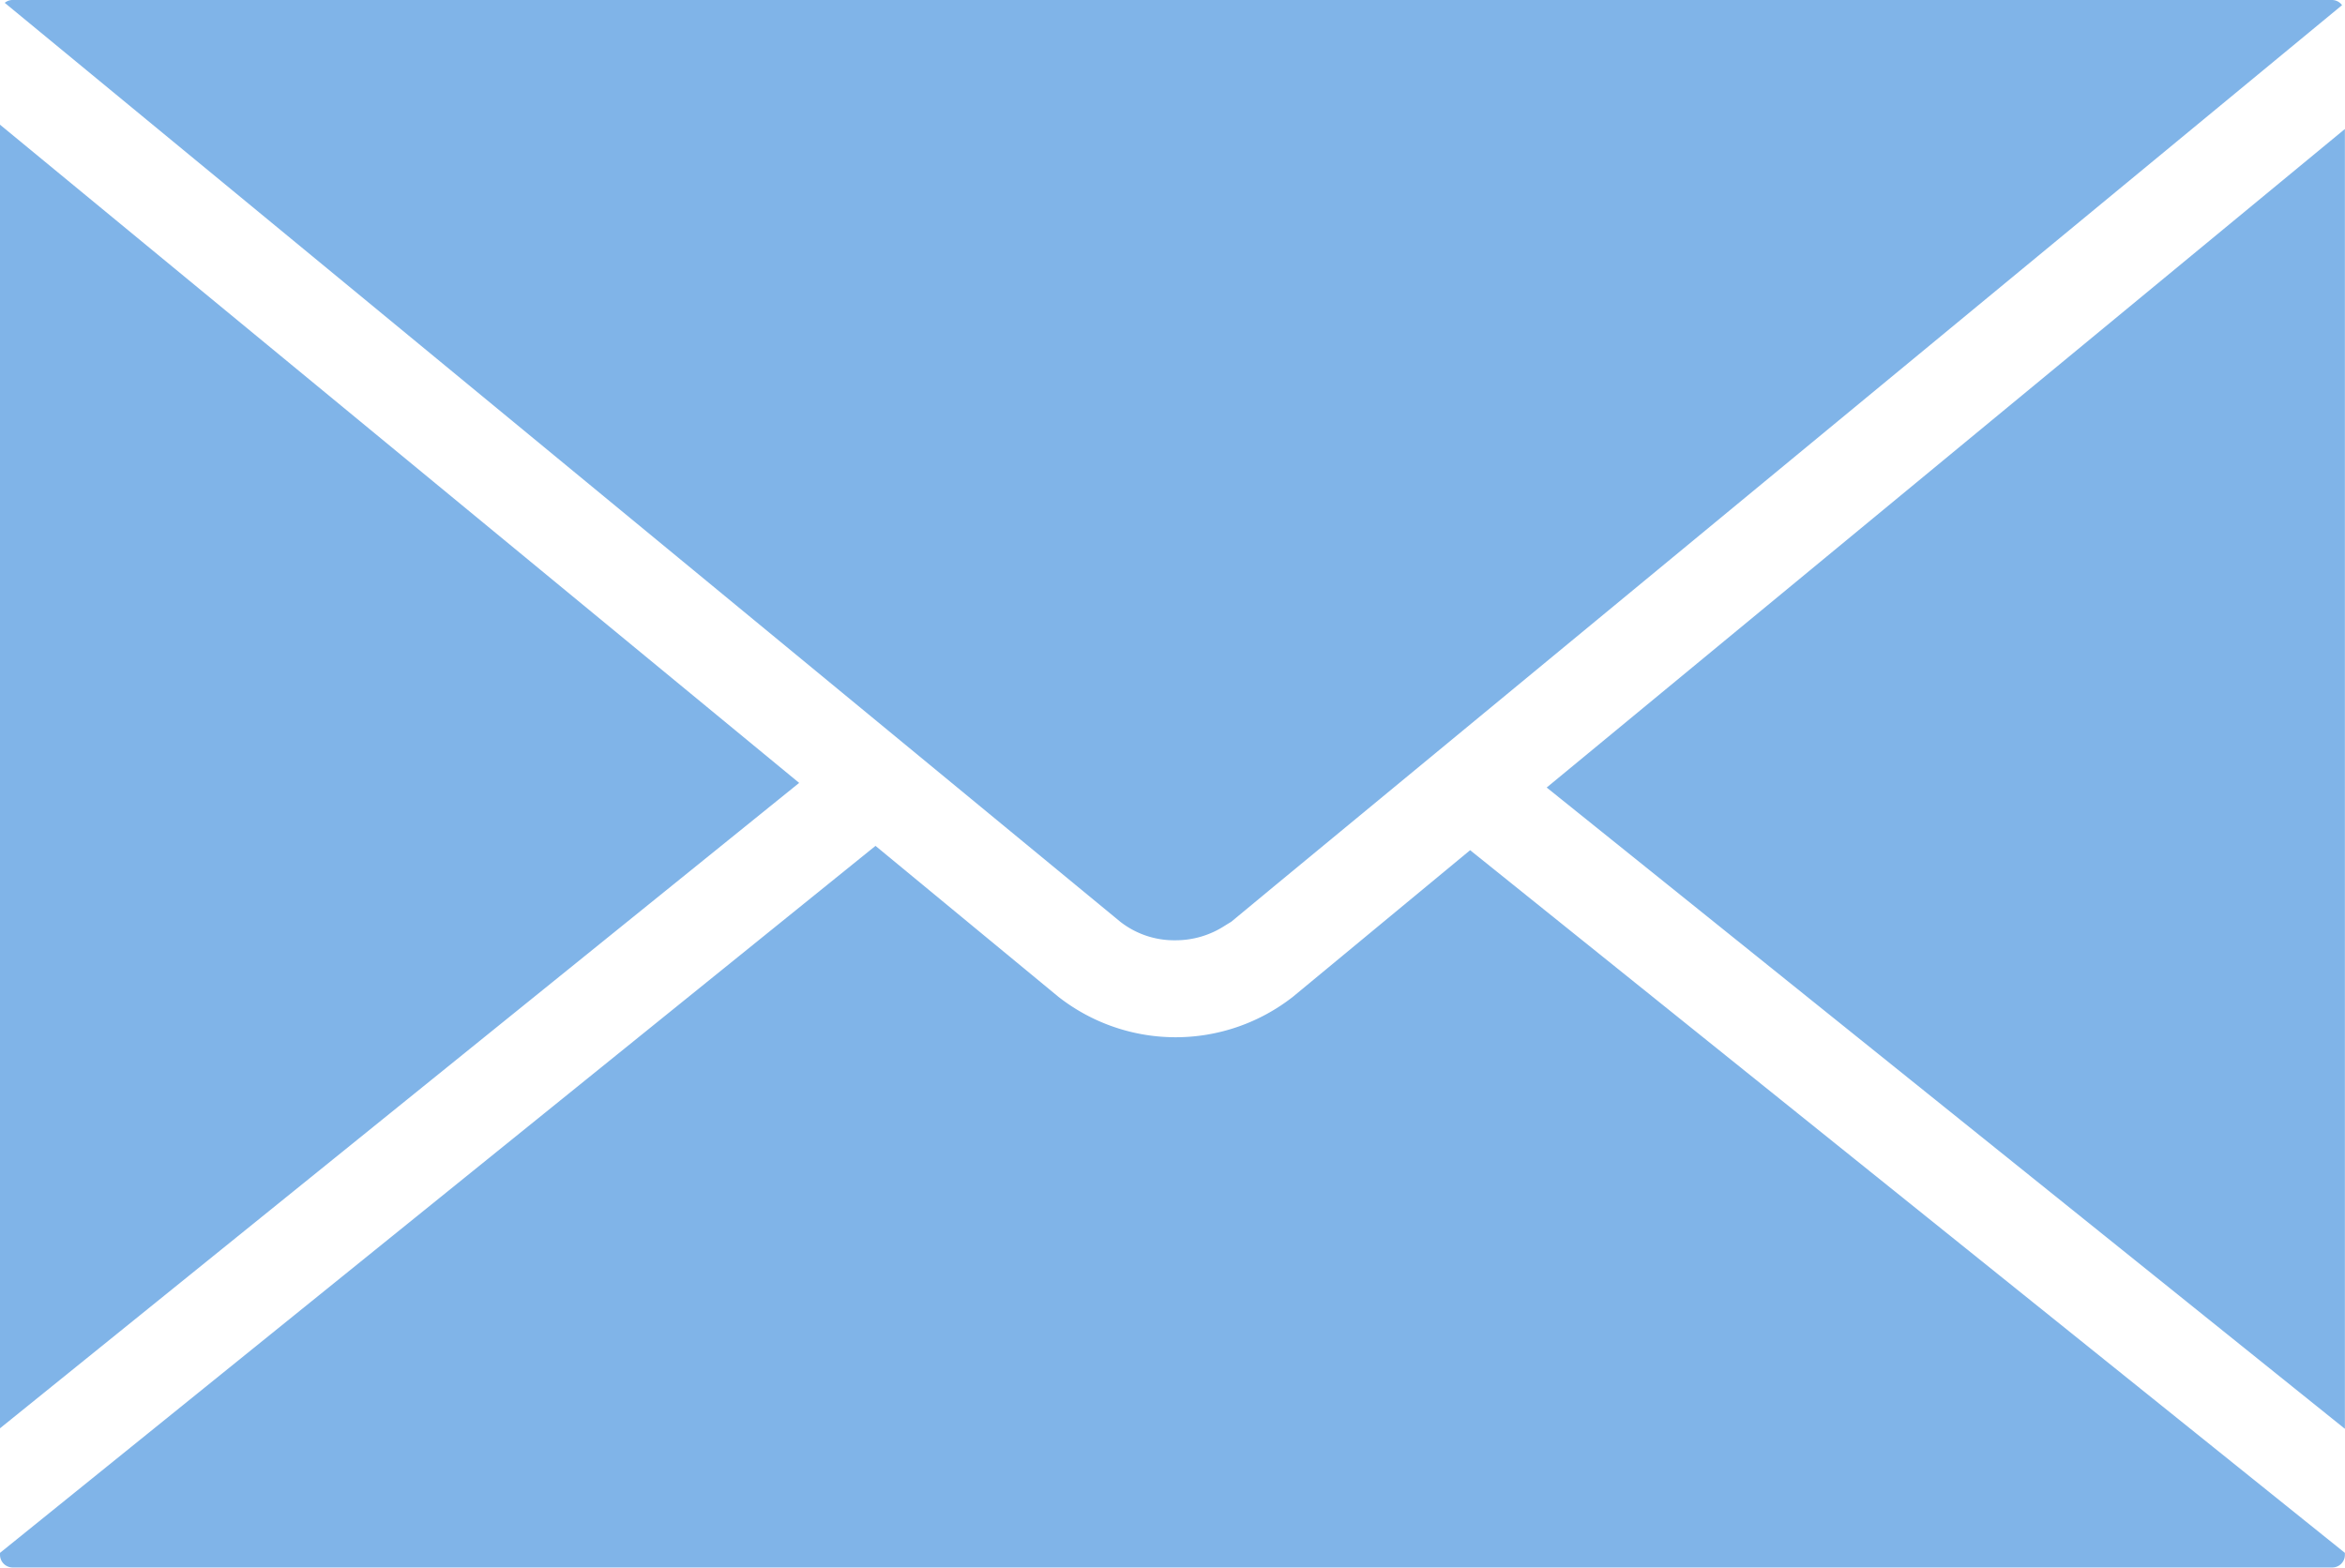 <svg xmlns="http://www.w3.org/2000/svg" width="22.301" height="14.914" viewBox="0 0 22.301 14.914">
  <g id="グループ_523" data-name="グループ 523" transform="translate(-259.552 -55.533)">
    <path id="パス_616" data-name="パス 616" d="M270.73,64.477h0a.857.857,0,0,0,.469-.138l.037-.023.025-.015.425-.352,10.139-8.367a.119.119,0,0,0-.095-.049H259.67a.115.115,0,0,0-.073.027L270.205,64.3A.832.832,0,0,0,270.73,64.477Zm-11.178-7.758v12.4l7.6-6.139Zm14.709,6.305,7.591,6.1V56.76Zm-2.414,1.991a1.808,1.808,0,0,1-2.229,0l-1.74-1.436-8.326,6.725v.021a.121.121,0,0,0,.119.118h22.063a.12.12,0,0,0,.118-.119v-.02l-8.319-6.684Z" transform="translate(0 0)" fill="#80b4e8"/>
  </g>
</svg>
